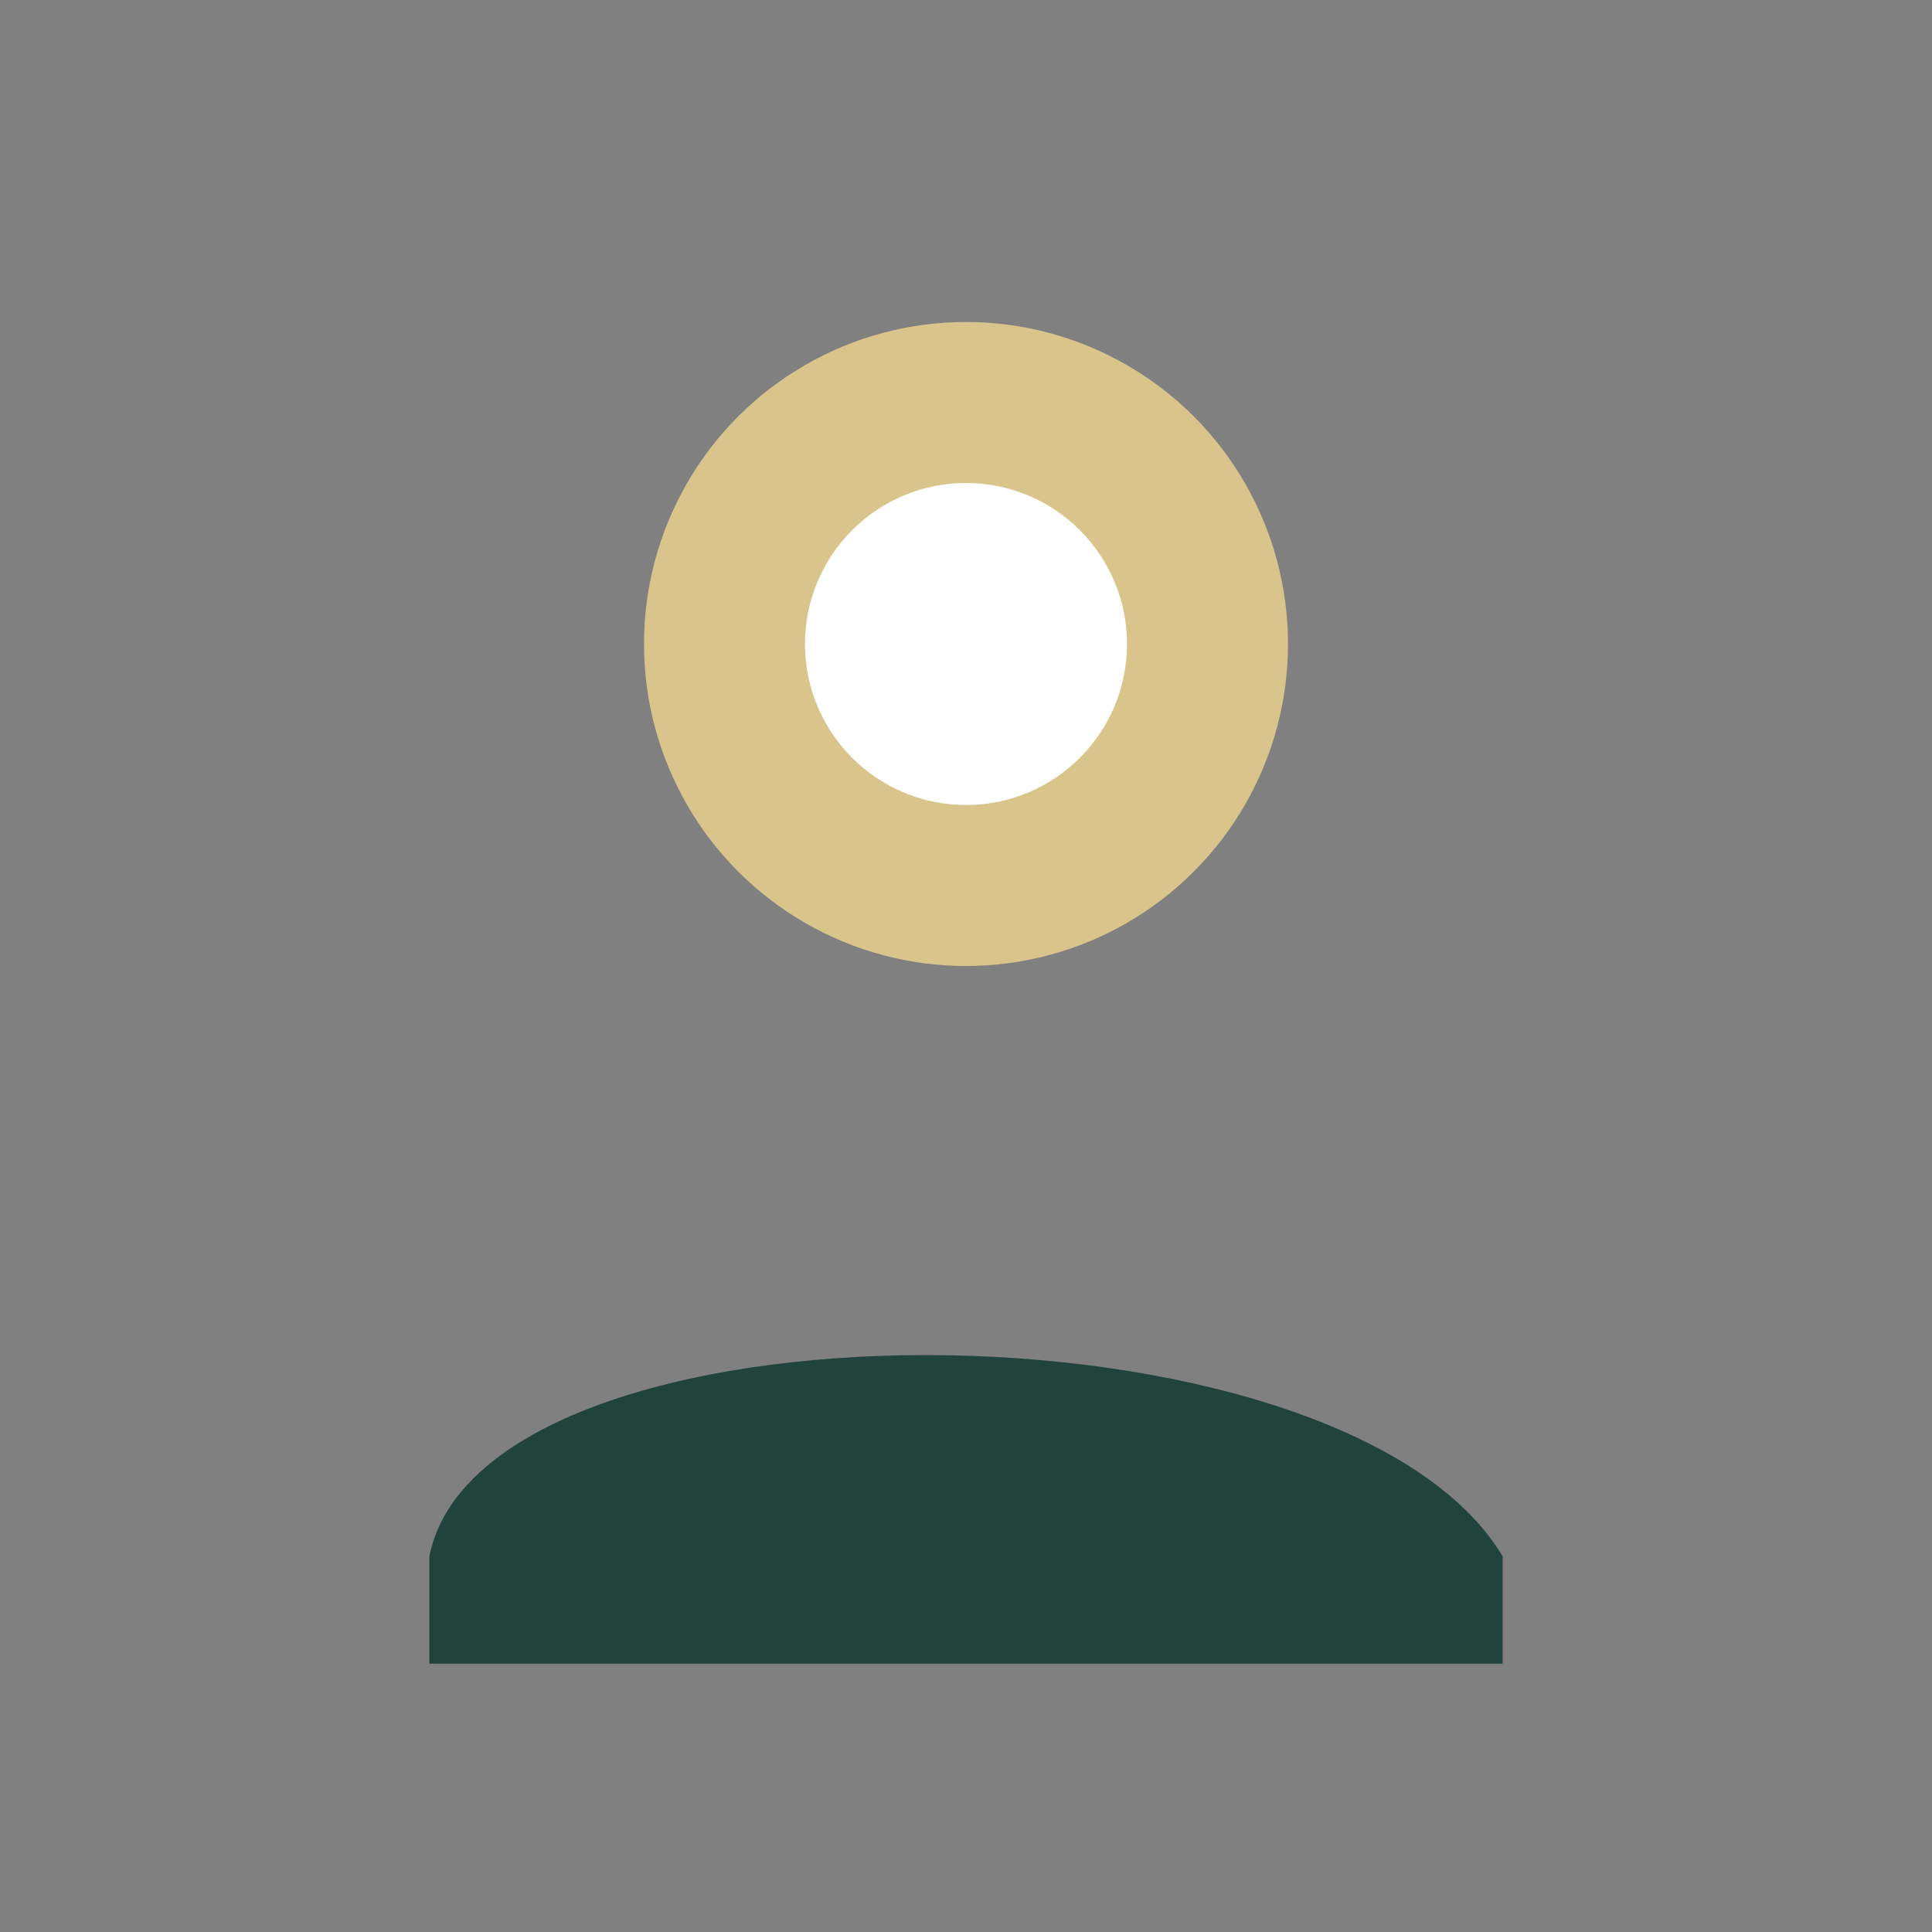 <?xml version="1.0" encoding="UTF-8"?>
<svg xmlns="http://www.w3.org/2000/svg" width="36" height="36" viewBox="0 0 36 36"><rect x="0" y="0" width="36" height="36" fill="#808080" stroke="none"/><circle cx="18" cy="12" r="6" fill="#D9C48B"/><path d="M8 29c1-5 17-5 20 0v2H8z" fill="#20443B"/><circle cx="18" cy="12" r="3" fill="#fff"/></svg>